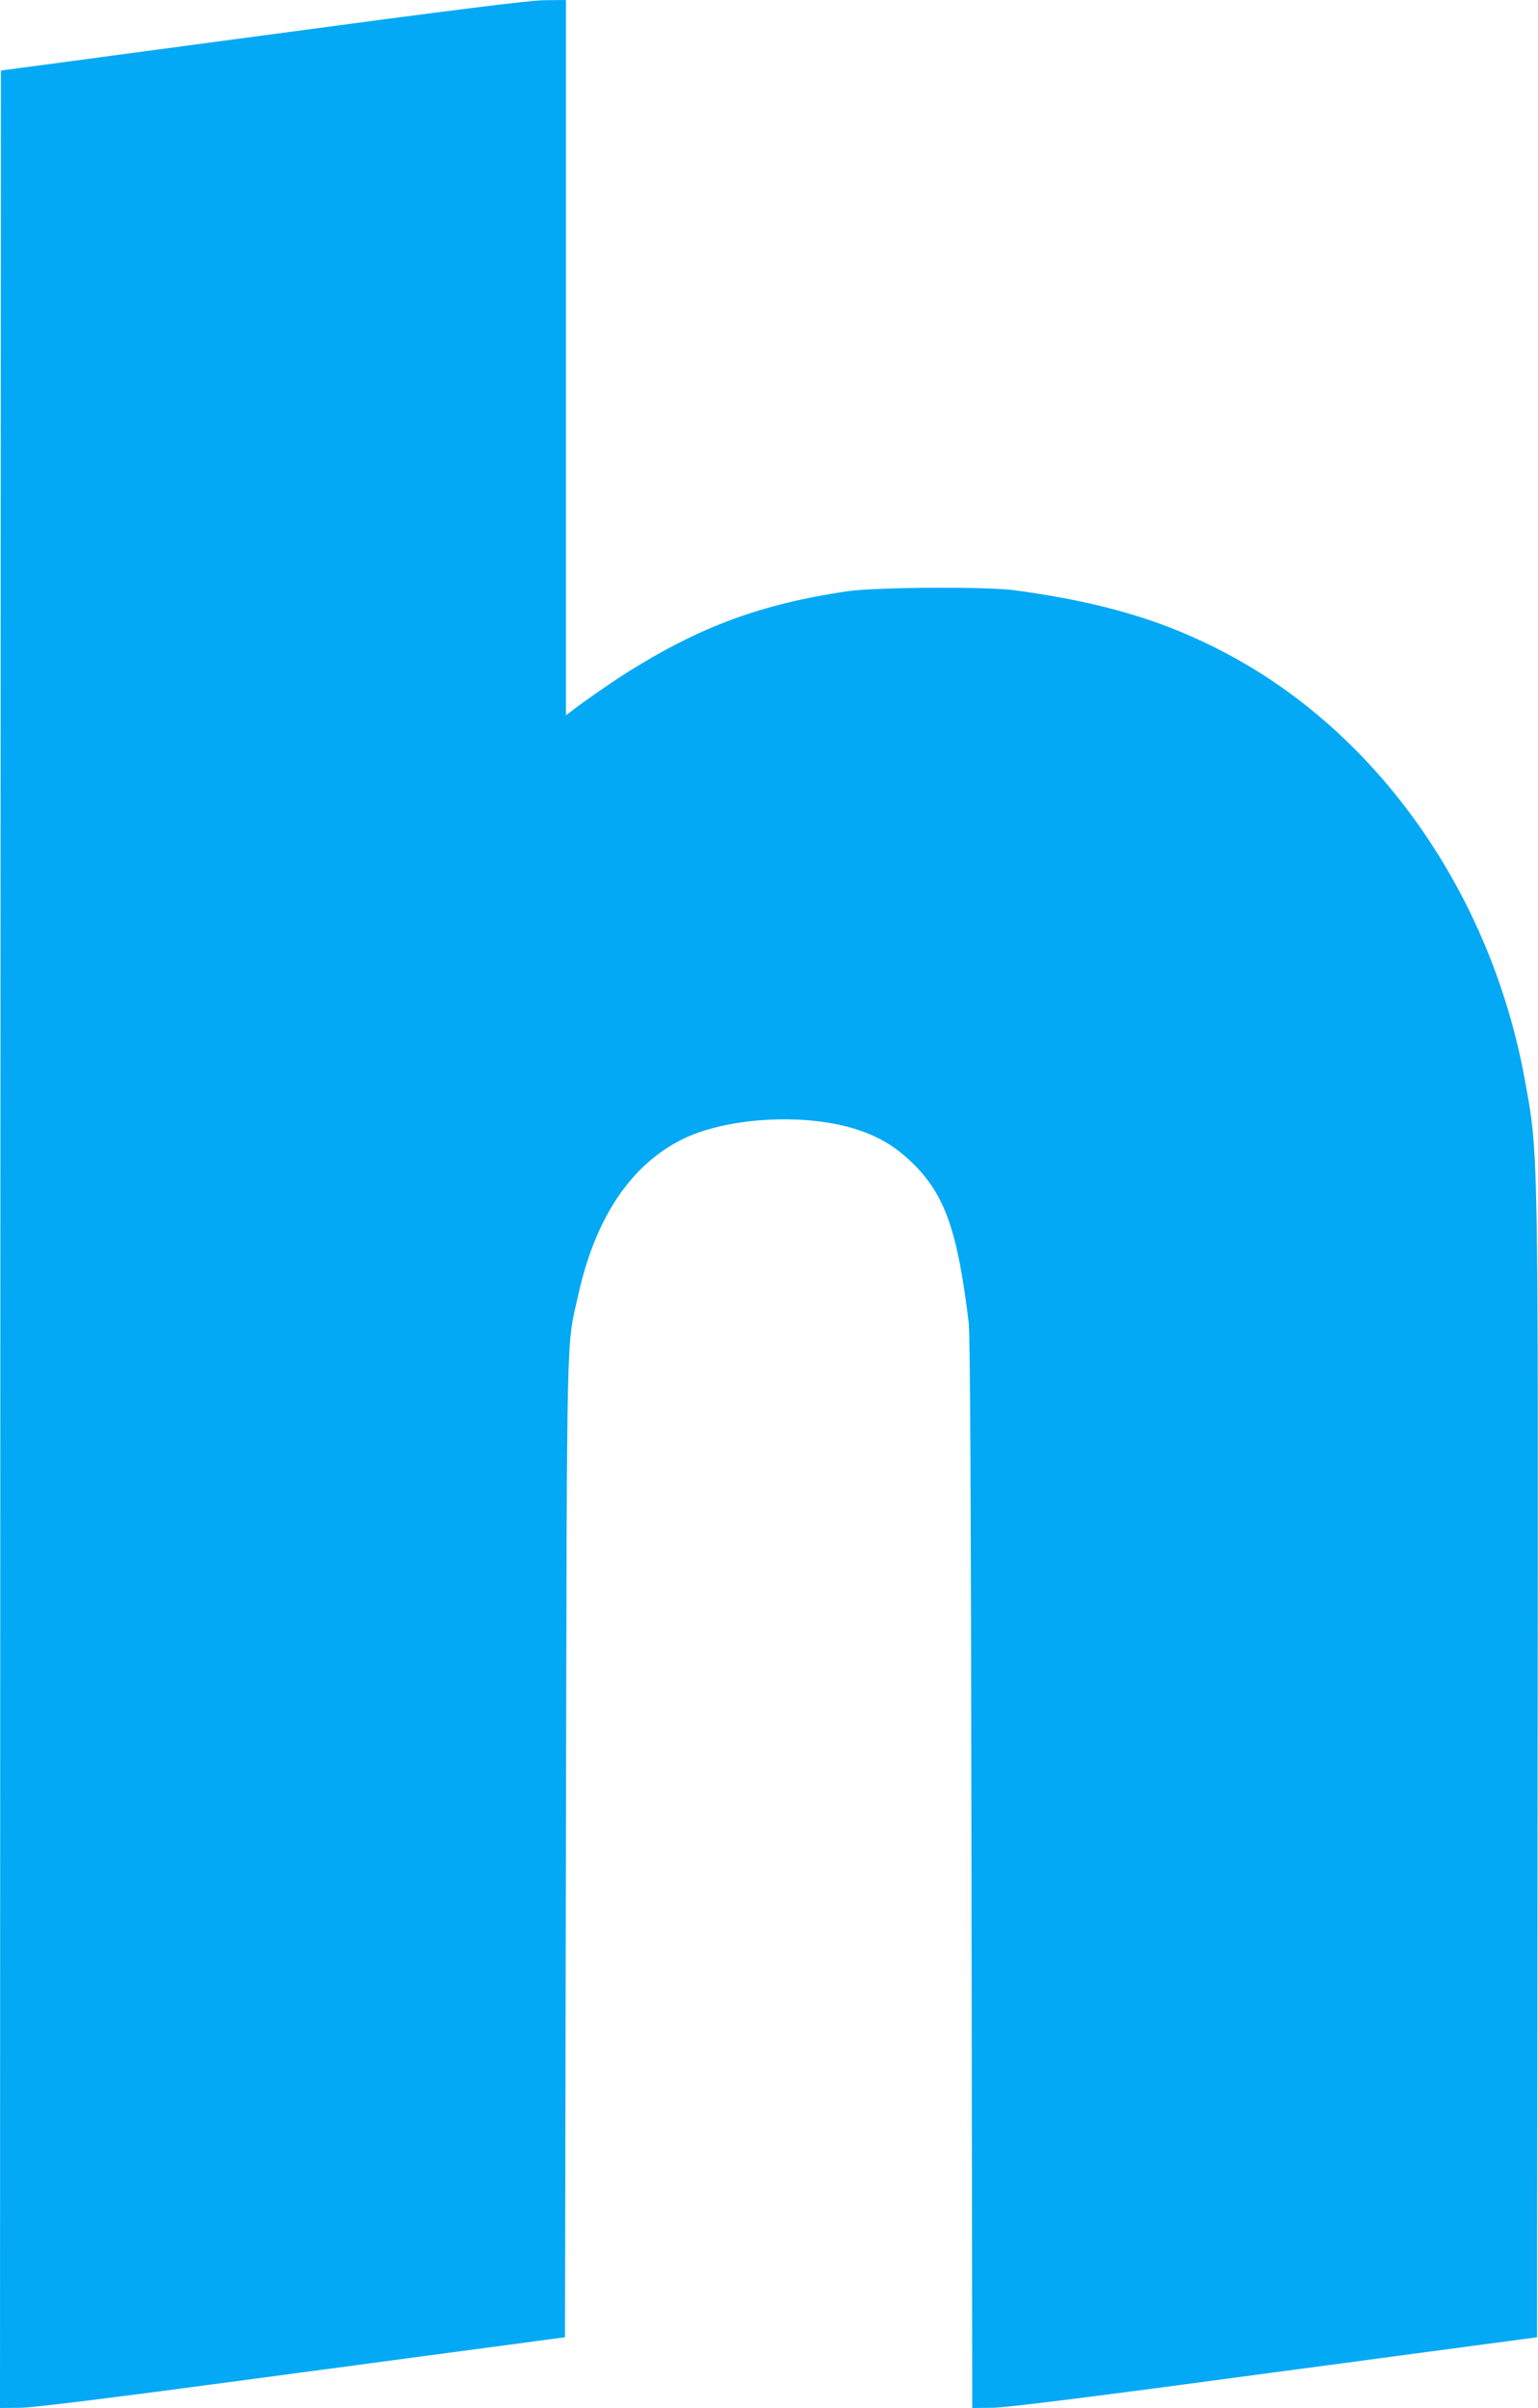 <?xml version="1.0" standalone="no"?>
<!DOCTYPE svg PUBLIC "-//W3C//DTD SVG 20010904//EN"
 "http://www.w3.org/TR/2001/REC-SVG-20010904/DTD/svg10.dtd">
<svg version="1.0" xmlns="http://www.w3.org/2000/svg"
 width="818pt" height="1280pt" viewBox="0 0 818 1280"
 preserveAspectRatio="xMidYMid meet">
<g transform="translate(0,1280) scale(0.1,-0.1)"
fill="#03a9f4" stroke="none">
<path d="M1395 12611 l-1390 -186 -3 -6213 -2 -6212 102 1 c75 0 491 52 1503
188 l1400 187 5 2595 c6 2858 1 2656 66 2948 91 407 277 686 549 823 232 117
643 143 920 58 128 -40 222 -96 316 -190 166 -166 233 -359 291 -840 8 -68 12
-892 15 -2932 l4 -2838 102 1 c74 0 491 52 1502 188 l1400 187 3 3005 c3 3369
5 3281 -69 3684 -181 986 -779 1836 -1589 2263 -330 174 -649 269 -1120 334
-152 21 -742 17 -895 -5 -456 -68 -777 -186 -1164 -428 -86 -54 -236 -158
-303 -210 l-28 -21 0 1901 0 1901 -112 -1 c-85 -1 -459 -48 -1503 -188z"/>
</g>
</svg>

